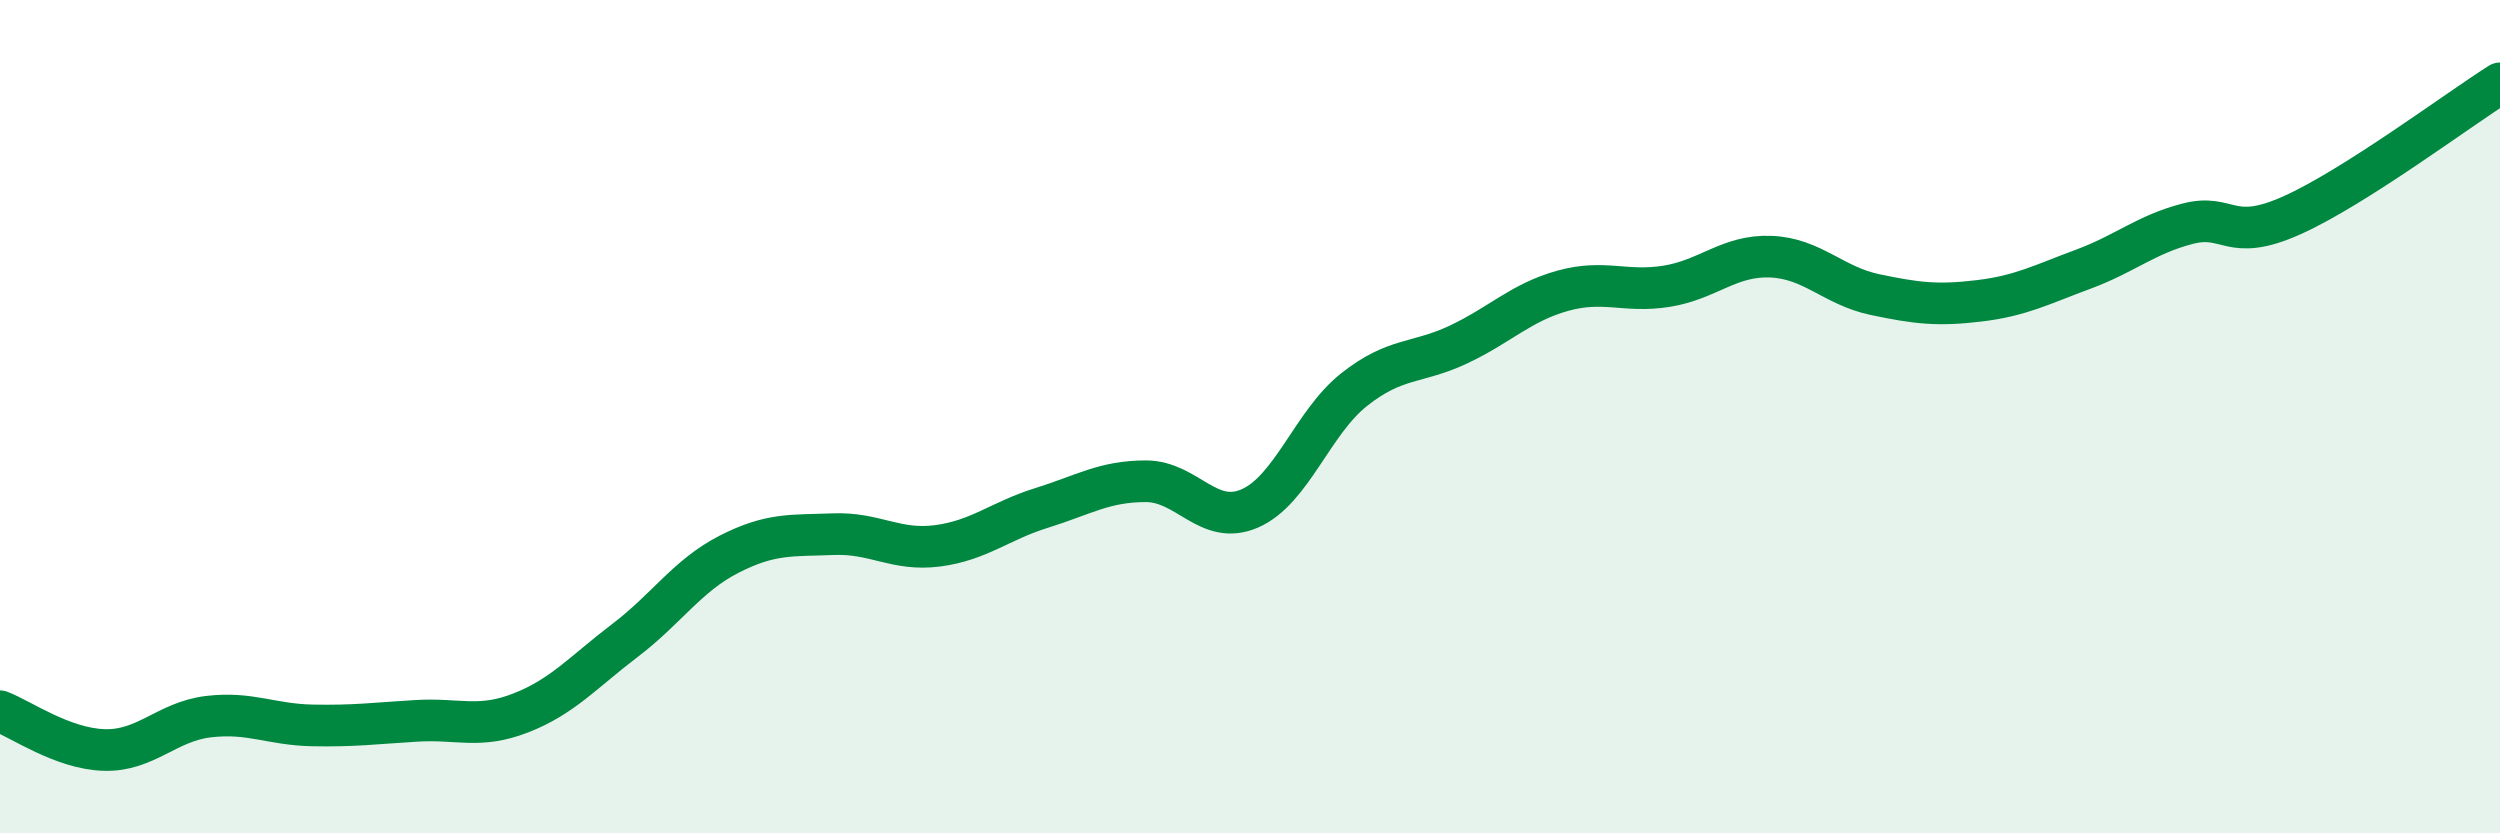 
    <svg width="60" height="20" viewBox="0 0 60 20" xmlns="http://www.w3.org/2000/svg">
      <path
        d="M 0,17.07 C 0.5,17.26 1.5,17.97 2.5,18 C 3.5,18.03 4,17.32 5,17.2 C 6,17.08 6.5,17.39 7.5,17.41 C 8.5,17.43 9,17.36 10,17.3 C 11,17.24 11.5,17.5 12.5,17.11 C 13.5,16.72 14,16.13 15,15.37 C 16,14.61 16.5,13.81 17.5,13.3 C 18.5,12.79 19,12.86 20,12.82 C 21,12.78 21.5,13.23 22.5,13.1 C 23.5,12.97 24,12.5 25,12.19 C 26,11.88 26.5,11.55 27.5,11.55 C 28.5,11.55 29,12.64 30,12.2 C 31,11.76 31.5,10.14 32.5,9.35 C 33.5,8.56 34,8.74 35,8.27 C 36,7.8 36.5,7.26 37.5,6.98 C 38.5,6.7 39,7.03 40,6.87 C 41,6.71 41.5,6.12 42.5,6.16 C 43.5,6.2 44,6.86 45,7.07 C 46,7.28 46.5,7.34 47.5,7.22 C 48.5,7.1 49,6.83 50,6.46 C 51,6.09 51.5,5.63 52.5,5.37 C 53.5,5.11 53.5,5.84 55,5.17 C 56.5,4.5 59,2.63 60,2L60 20L0 20Z"
        fill="#008740"
        opacity="0.1"
        stroke-linecap="round"
        stroke-linejoin="round"
      />
      <path
        d="M 0,17.07 C 0.5,17.26 1.5,17.97 2.5,18 C 3.5,18.03 4,17.32 5,17.2 C 6,17.08 6.5,17.39 7.5,17.41 C 8.5,17.43 9,17.36 10,17.3 C 11,17.24 11.5,17.5 12.5,17.11 C 13.5,16.72 14,16.13 15,15.37 C 16,14.61 16.5,13.81 17.5,13.3 C 18.5,12.79 19,12.86 20,12.82 C 21,12.78 21.5,13.23 22.5,13.1 C 23.5,12.97 24,12.5 25,12.19 C 26,11.88 26.5,11.55 27.5,11.55 C 28.5,11.55 29,12.64 30,12.2 C 31,11.76 31.5,10.14 32.5,9.35 C 33.5,8.56 34,8.74 35,8.27 C 36,7.8 36.5,7.26 37.5,6.98 C 38.5,6.7 39,7.03 40,6.87 C 41,6.71 41.5,6.12 42.5,6.16 C 43.5,6.2 44,6.86 45,7.07 C 46,7.28 46.5,7.34 47.5,7.22 C 48.5,7.1 49,6.83 50,6.46 C 51,6.09 51.5,5.63 52.5,5.37 C 53.5,5.11 53.5,5.84 55,5.17 C 56.5,4.5 59,2.63 60,2"
        stroke="#008740"
        stroke-width="1"
        fill="none"
        stroke-linecap="round"
        stroke-linejoin="round"
      />
    </svg>
  